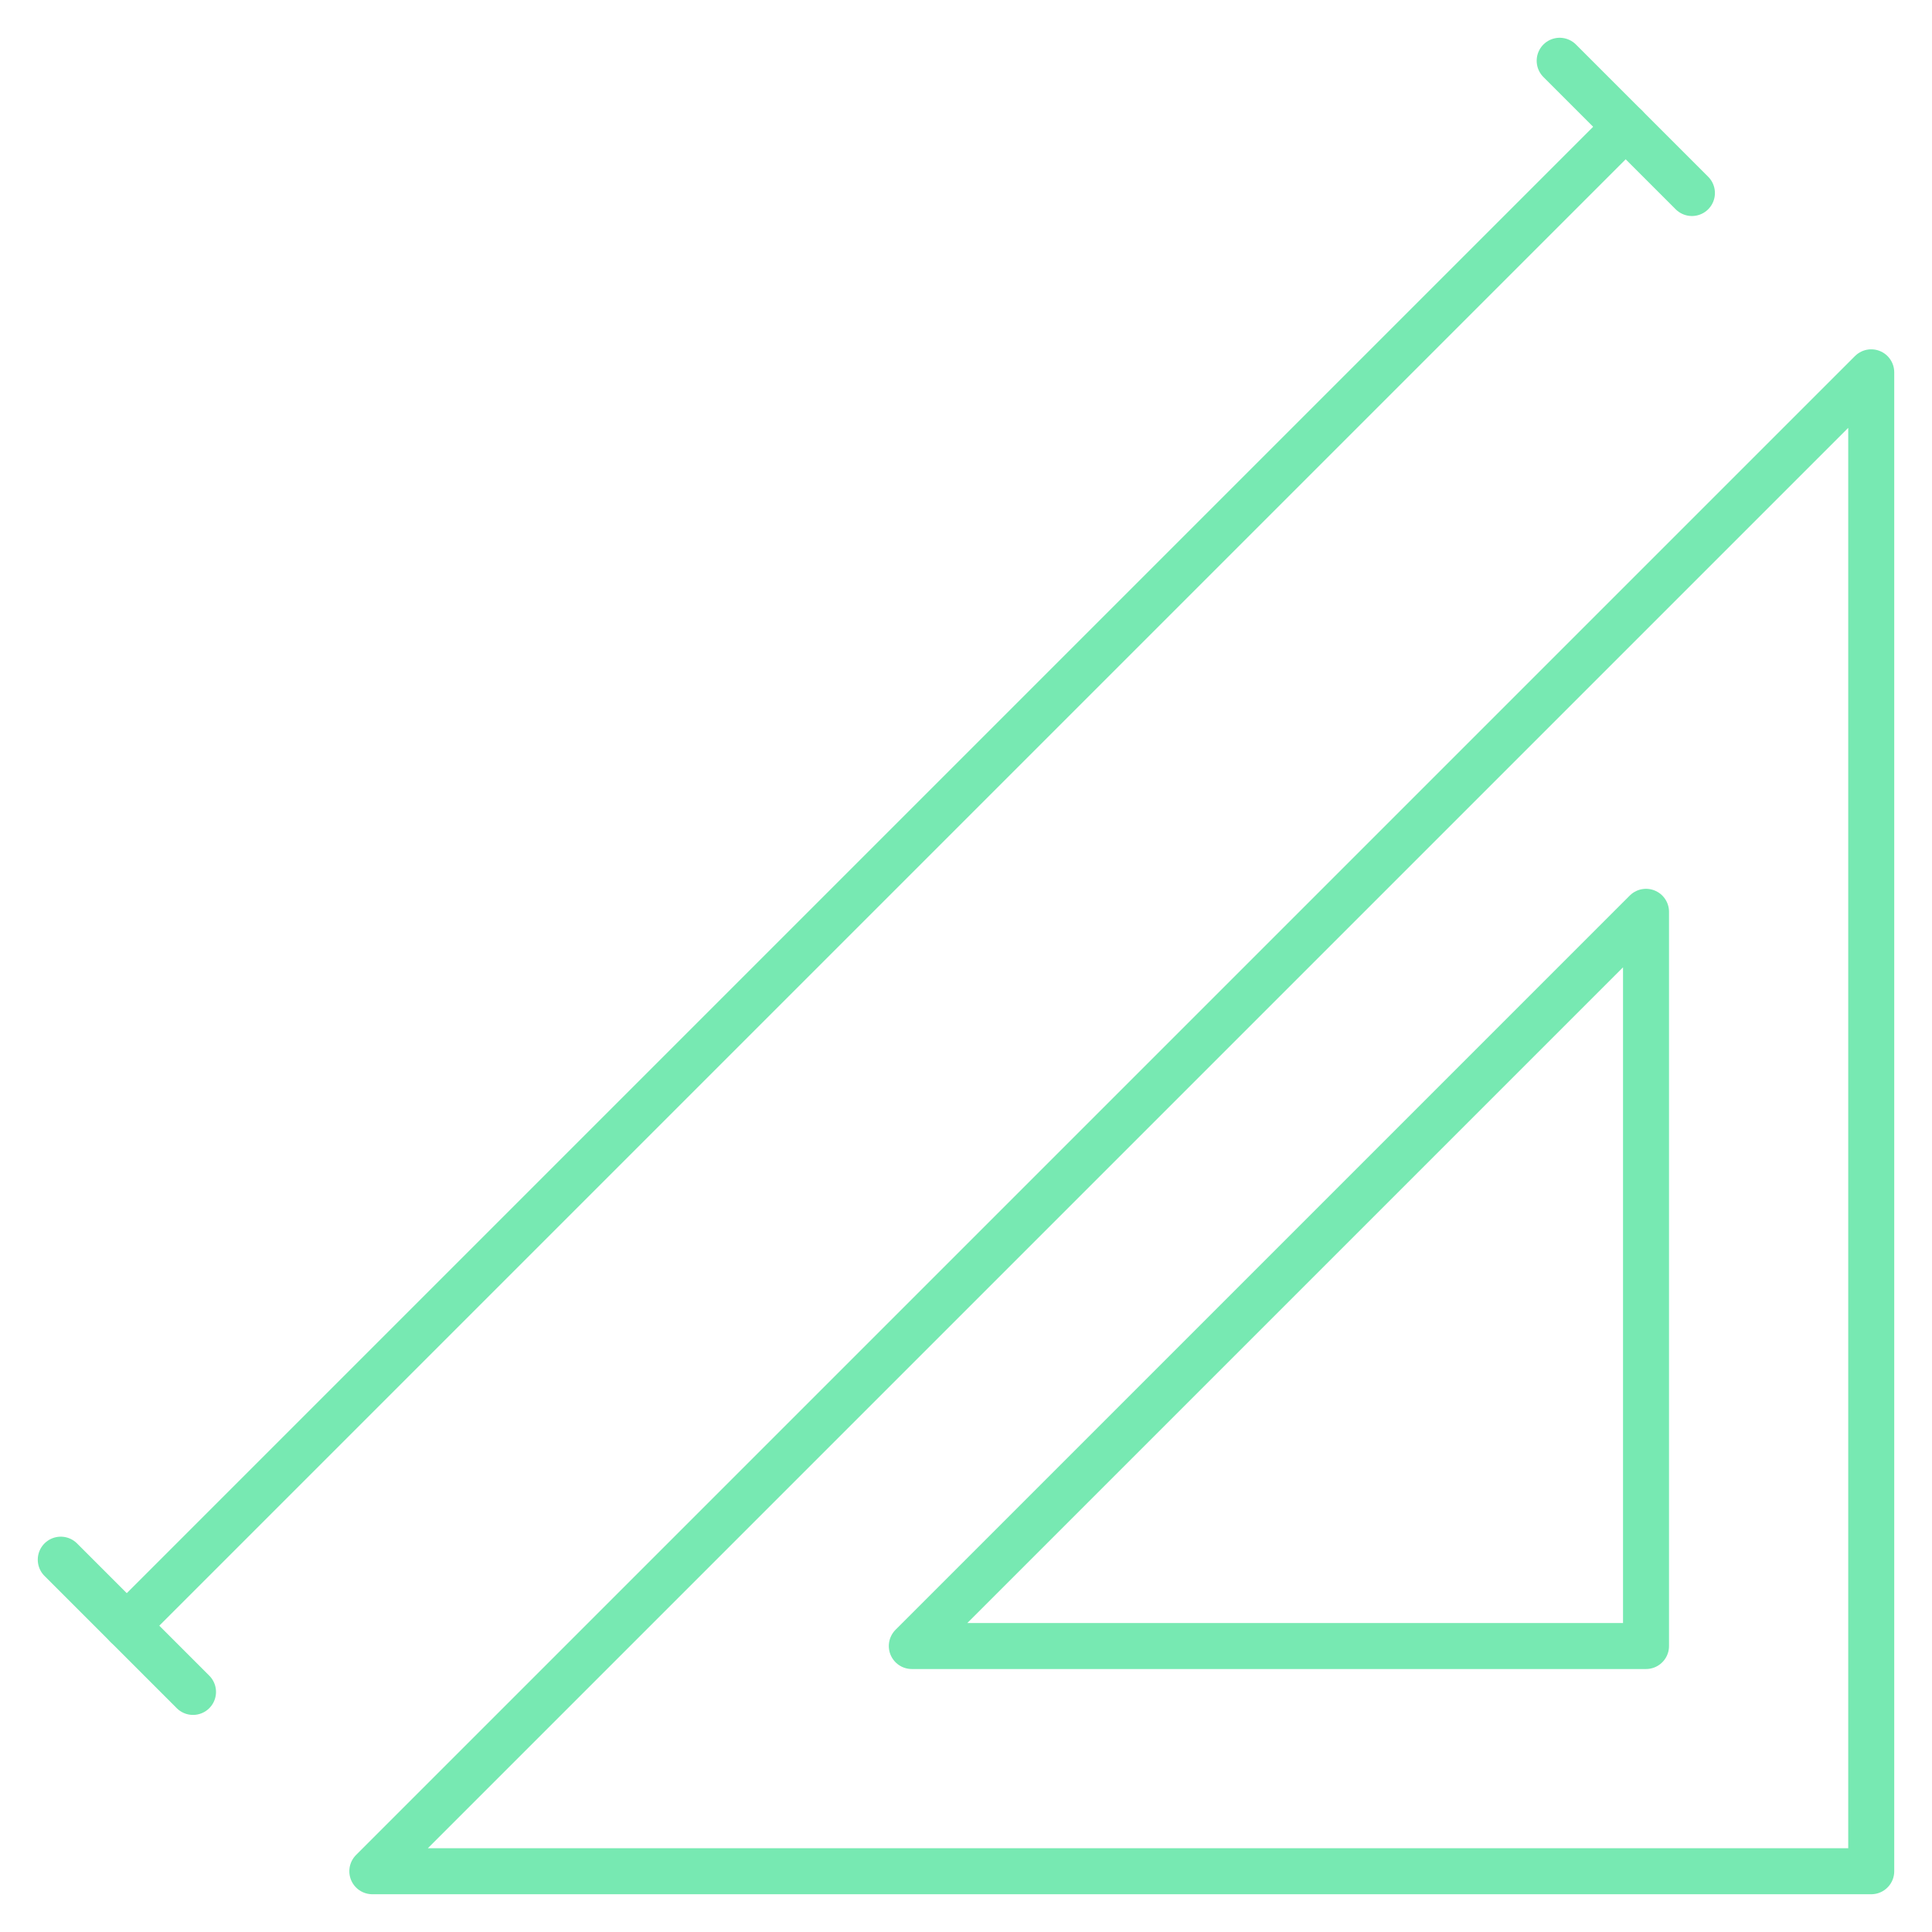 <svg width="42" height="42" viewBox="0 0 42 42" fill="none" xmlns="http://www.w3.org/2000/svg">
<g clip-path="url(#clip0_4247_306)">
<path d="M35.341 2.756L2.756 35.341" stroke="#77E9B2" stroke-linecap="round" stroke-linejoin="round"/>
<path d="M36.781 4.196L33.906 1.321" stroke="#77E9B2" stroke-linecap="round" stroke-linejoin="round"/>
<path d="M4.196 36.781L1.321 33.906" stroke="#77E9B2" stroke-linecap="round" stroke-linejoin="round"/>
<path d="M40.679 40.679H8.094L40.679 8.094V40.679Z" stroke="#77E9B2" stroke-linecap="round" stroke-linejoin="round"/>
<path d="M35.783 35.783H19.822L35.783 19.822V35.783Z" stroke="#77E9B2" stroke-linecap="round" stroke-linejoin="round"/>
</g>
<defs>
<clipPath id="clip0_4247_306">
<rect width="42" height="42" fill="white"/>
</clipPath>
</defs>
</svg>
